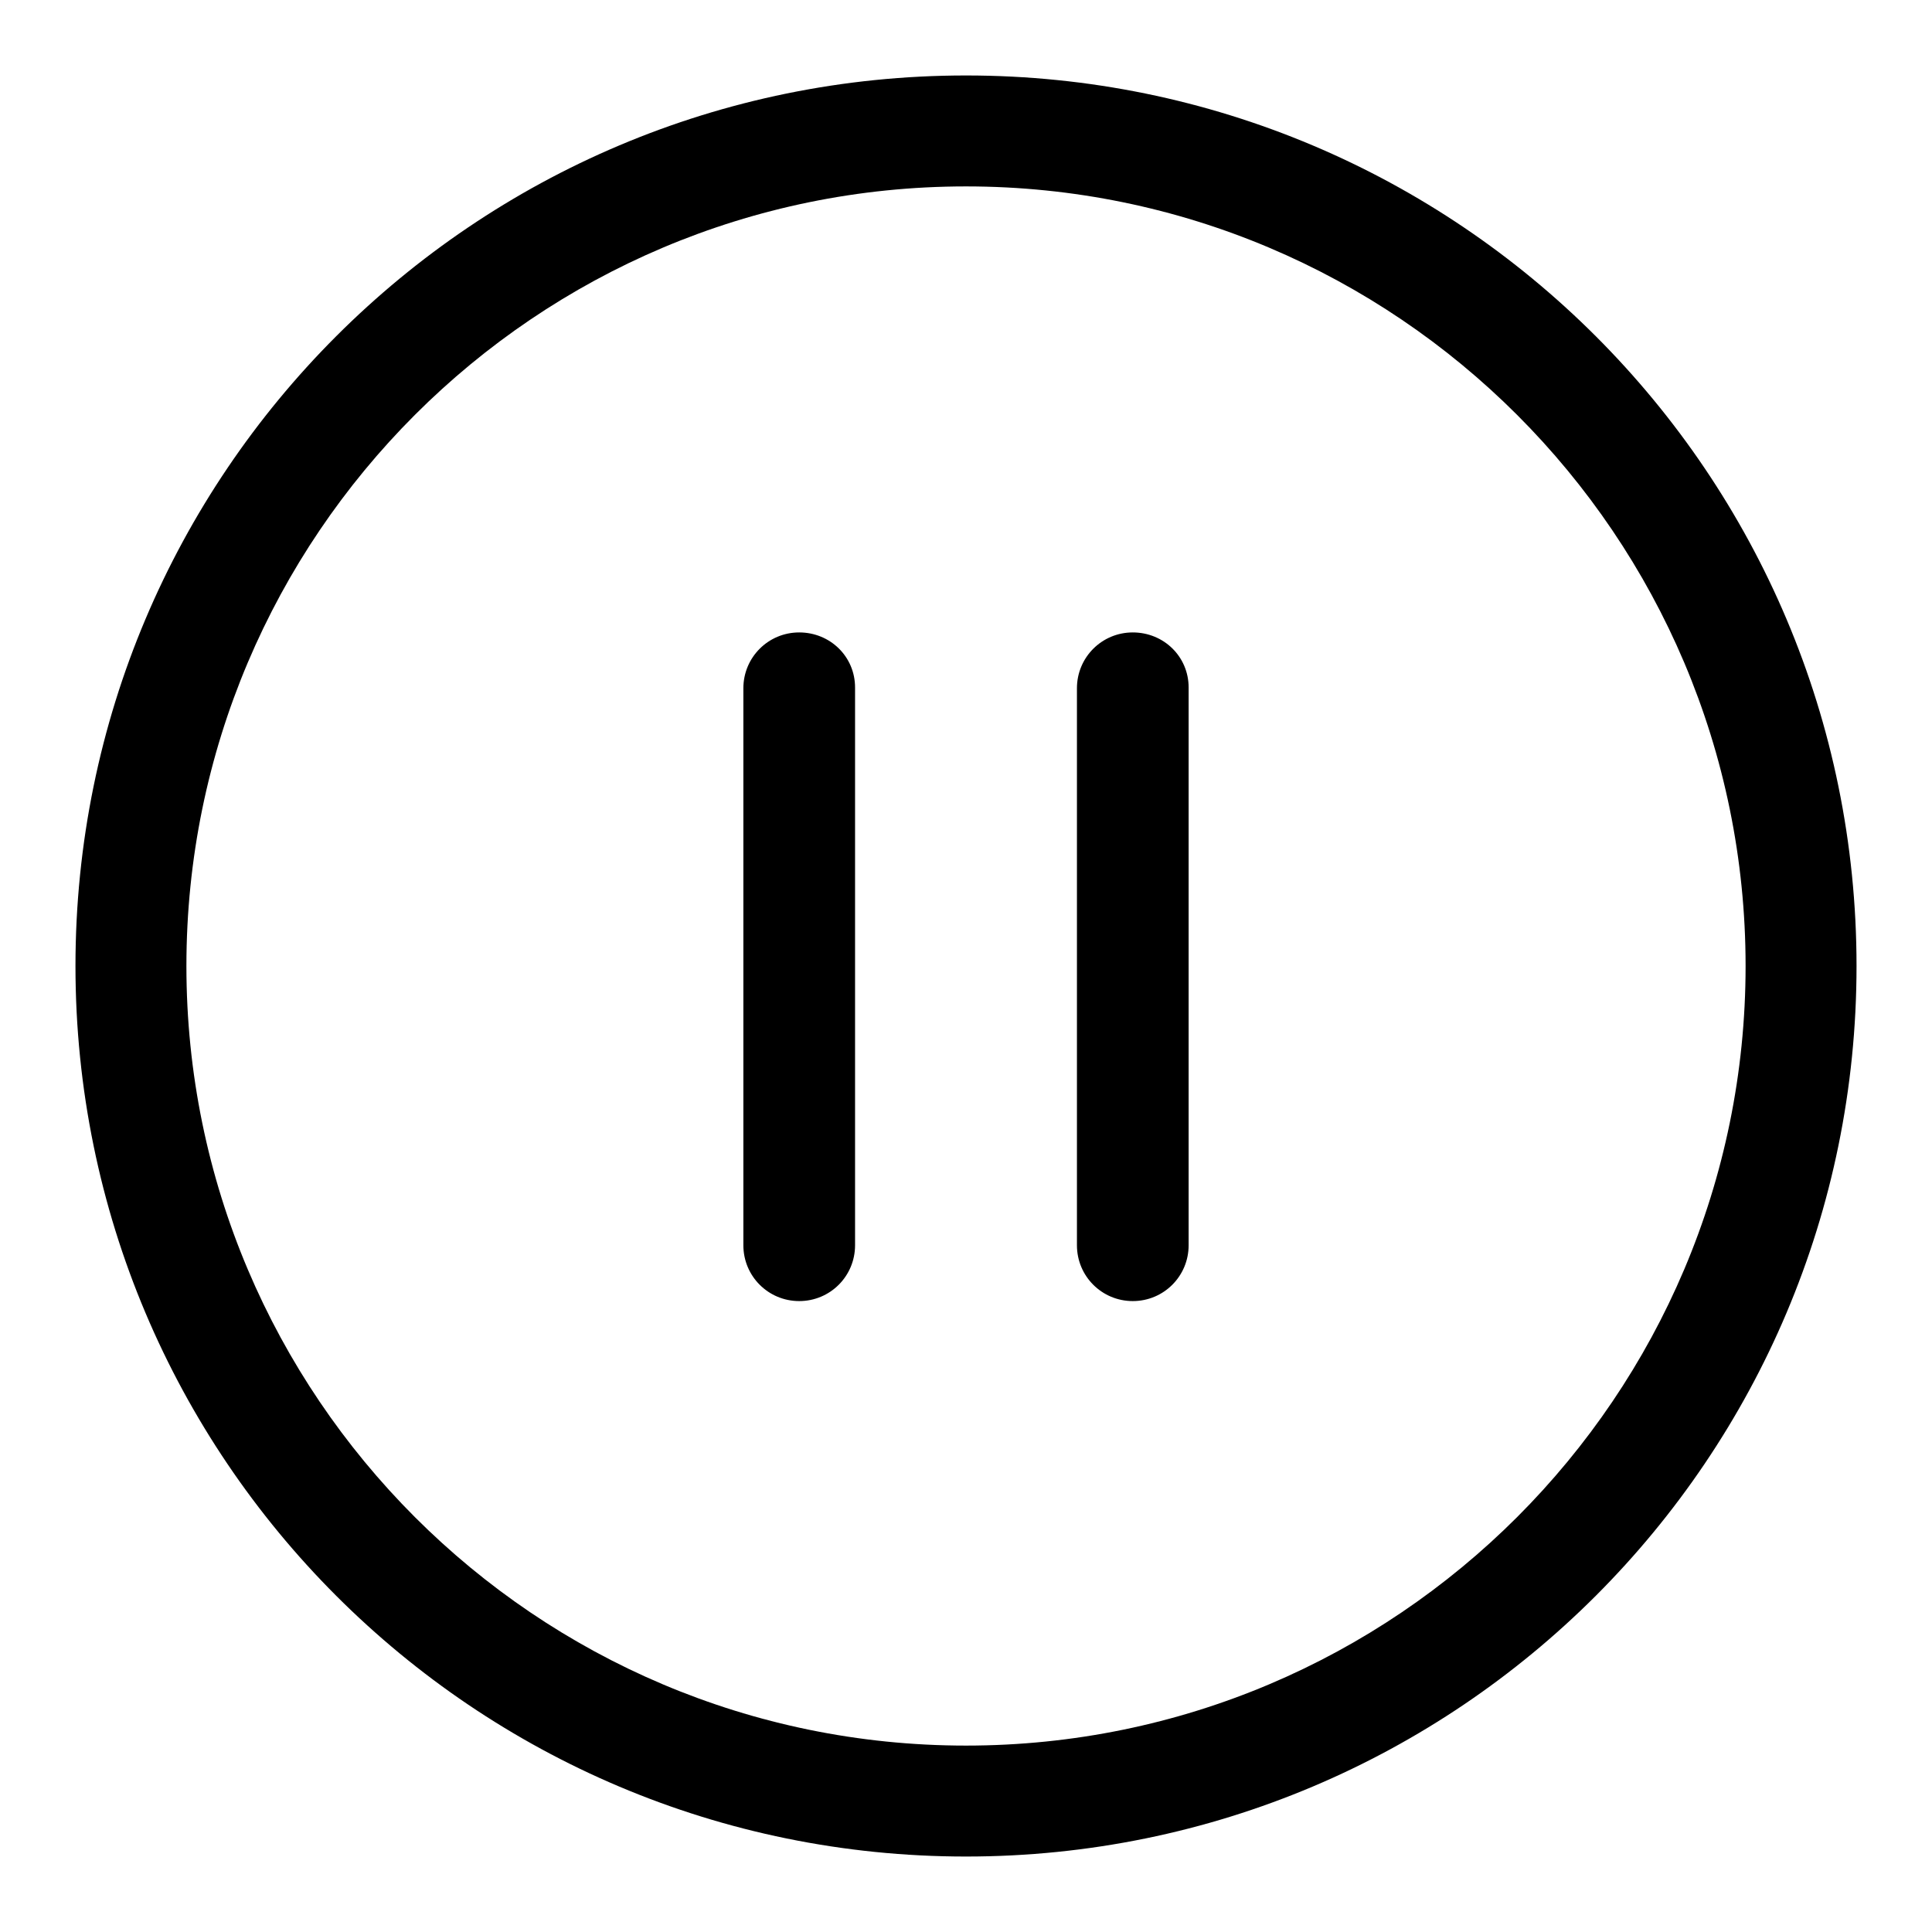 <?xml version="1.0" encoding="utf-8"?>
<!-- Svg Vector Icons : http://www.onlinewebfonts.com/icon -->
<!DOCTYPE svg PUBLIC "-//W3C//DTD SVG 1.1//EN" "http://www.w3.org/Graphics/SVG/1.1/DTD/svg11.dtd">
<svg version="1.1" xmlns="http://www.w3.org/2000/svg" xmlns:xlink="http://www.w3.org/1999/xlink" x="0px" y="0px" viewBox="0 0 256 256" enable-background="new 0 0 256 256" xml:space="preserve">
<g><g><path fill="#000000" d="M128,10C62.8,10,10,62.8,10,128c0,65.2,52.8,118,118,118c65.2,0,118-52.8,118-118C246,62.8,193.2,10,128,10z M128,231.3C71,231.3,24.7,185,24.7,128C24.7,71,71,24.7,128,24.7S231.3,71,231.3,128C231.3,185,185,231.3,128,231.3z M105.9,83.8c-4.1,0-7.4,3.3-7.4,7.4v73.8c0,4.1,3.3,7.4,7.4,7.4c4.1,0,7.4-3.3,7.4-7.4V91.1C113.3,87,110,83.8,105.9,83.8z M150.1,83.8c-4.1,0-7.4,3.3-7.4,7.4v73.8c0,4.1,3.3,7.4,7.4,7.4c4.1,0,7.4-3.3,7.4-7.4V91.1C157.5,87,154.2,83.8,150.1,83.8z"/></g></g>
</svg>